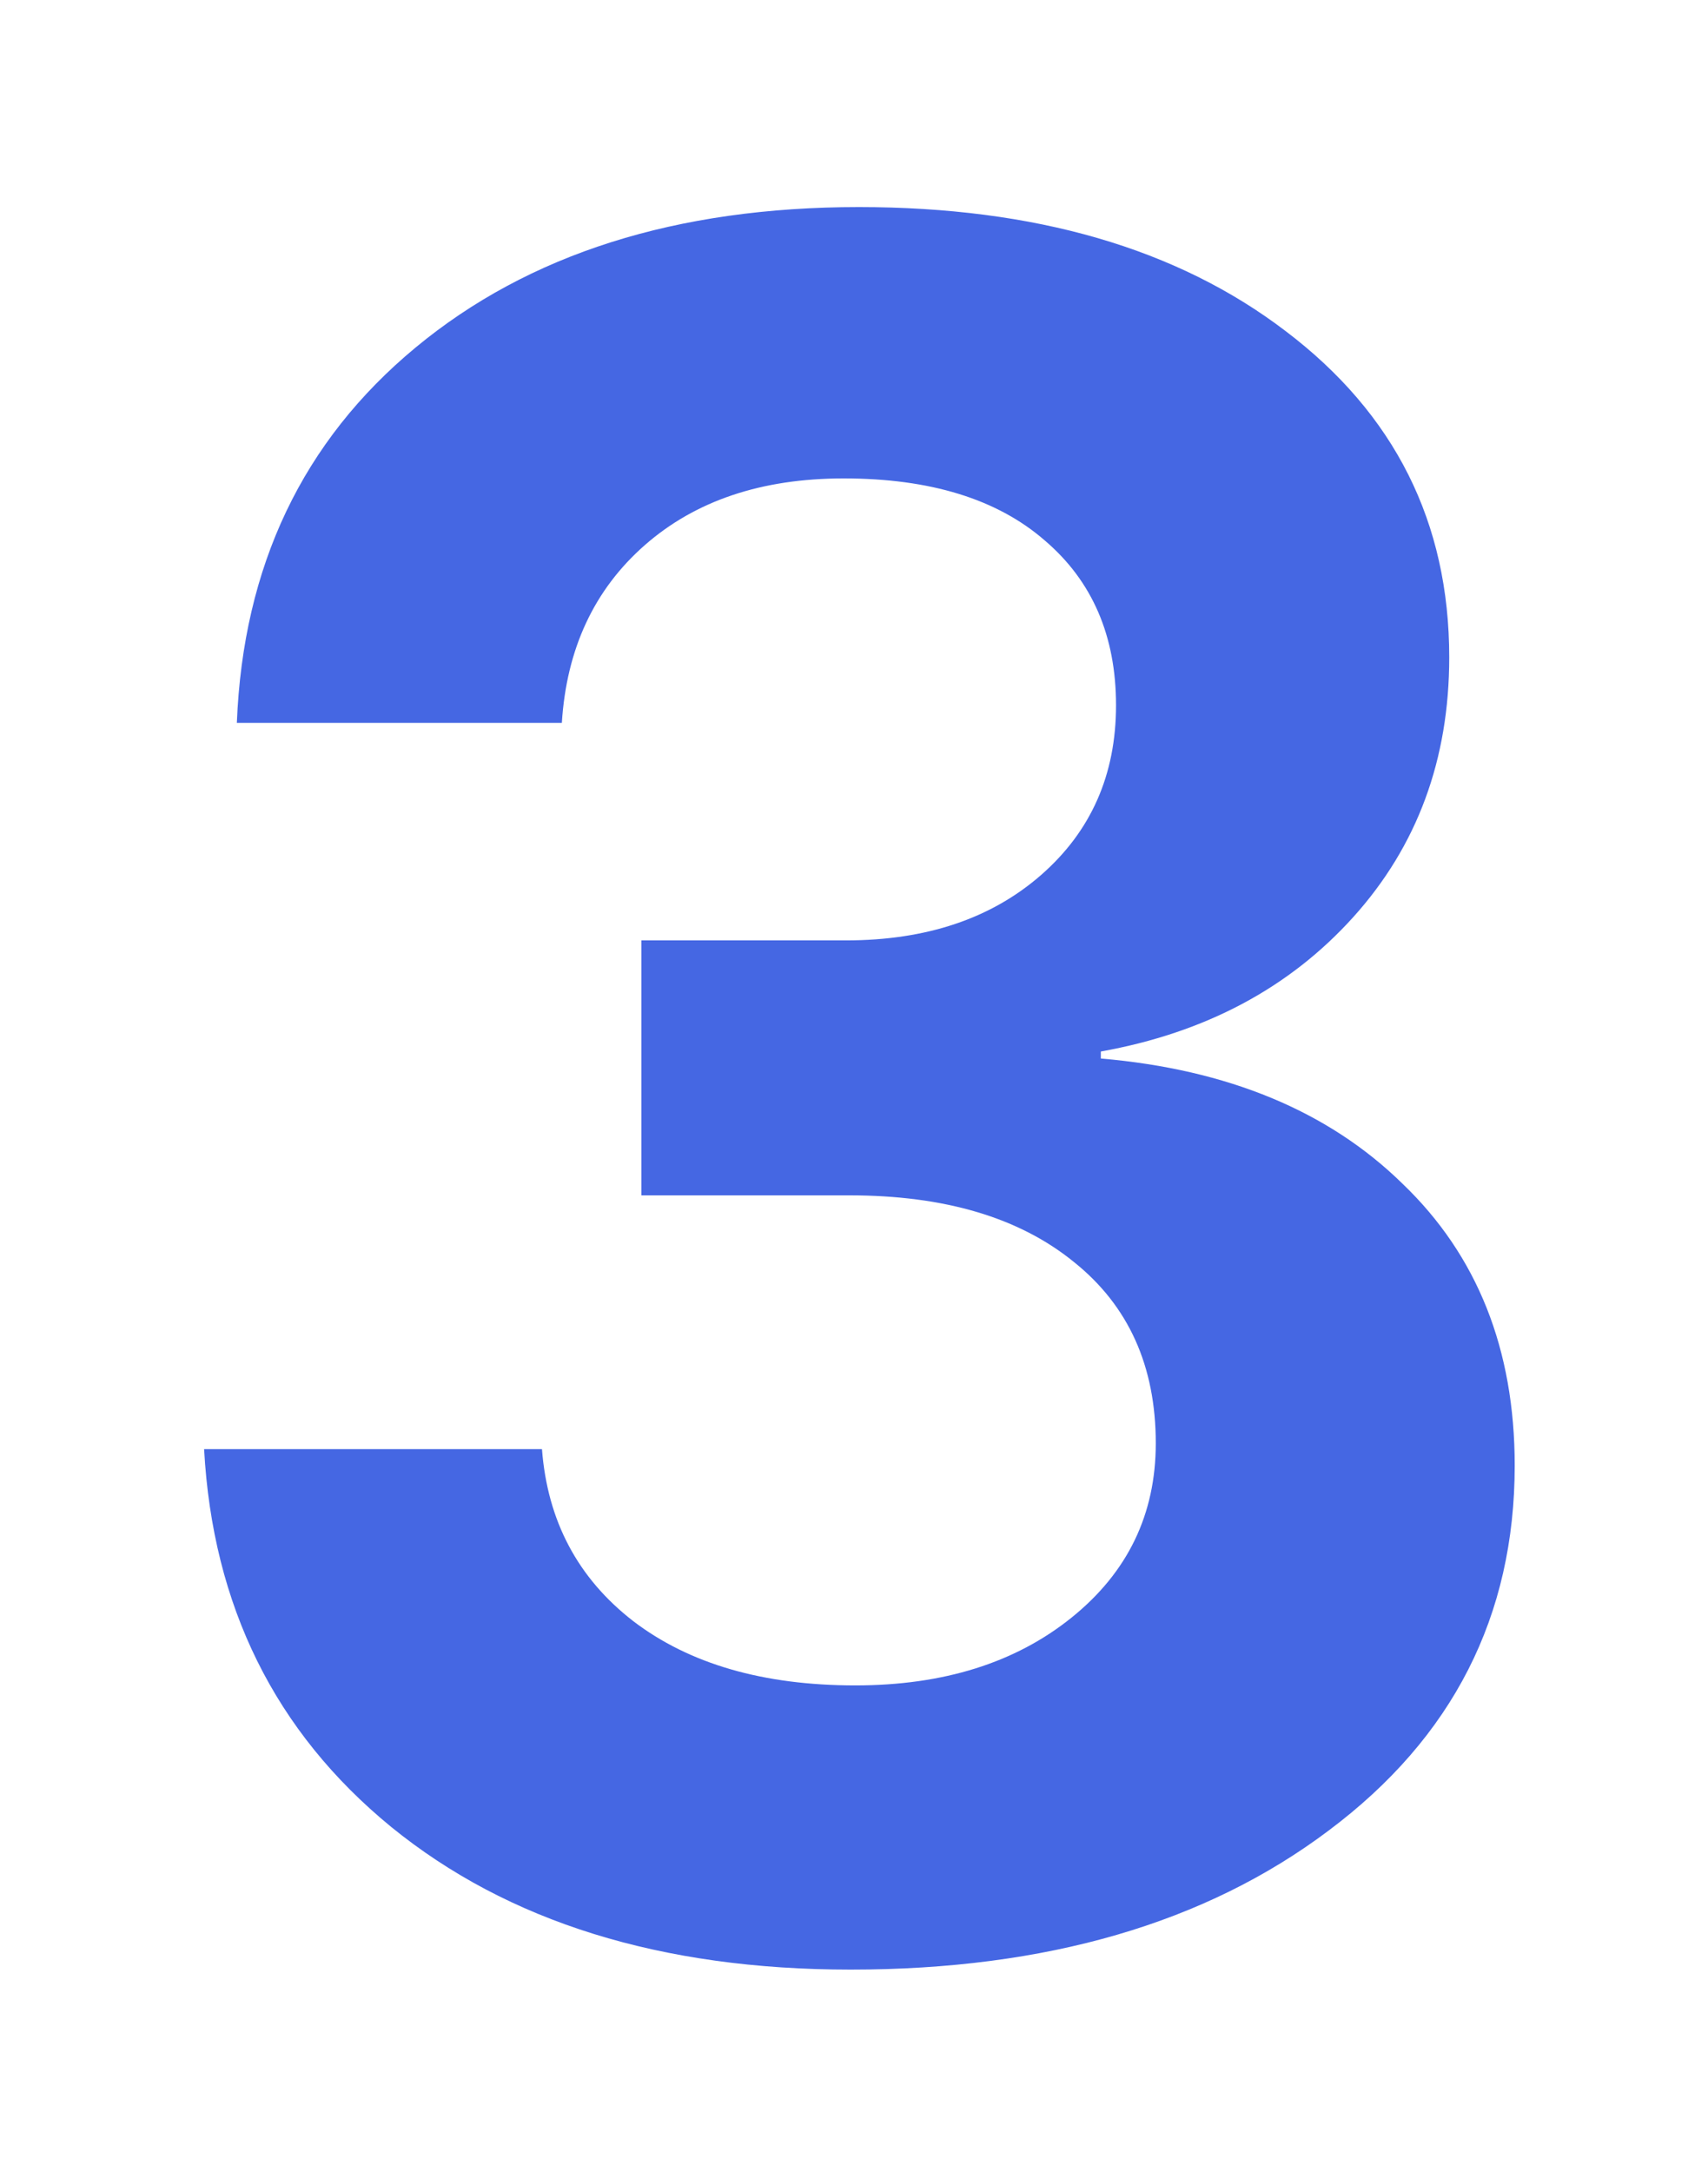 <?xml version="1.0" encoding="UTF-8"?> <svg xmlns="http://www.w3.org/2000/svg" width="107" height="136" viewBox="0 0 107 136" fill="none"> <g filter="url(#filter0_d)"> <path d="M32.179 66.857V50.891H44.996C50.025 50.891 54.102 49.523 57.227 46.789C60.352 44.055 61.915 40.515 61.915 36.169C61.915 31.823 60.426 28.381 57.447 25.842C54.469 23.254 50.27 21.96 44.85 21.96C39.723 21.96 35.572 23.352 32.398 26.135C29.225 28.918 27.491 32.629 27.198 37.268H6.837C7.228 27.453 10.963 19.616 18.043 13.757C25.123 7.897 34.376 4.968 45.802 4.968C56.837 4.968 65.748 7.556 72.535 12.731C79.371 17.907 82.789 24.719 82.789 33.166C82.789 39.562 80.787 44.982 76.783 49.426C72.779 53.869 67.506 56.677 60.963 57.849V58.288C68.922 58.972 75.221 61.584 79.859 66.125C84.547 70.617 86.891 76.501 86.891 83.776C86.891 93.2 83.009 100.817 75.245 106.628C67.53 112.438 57.545 115.344 45.289 115.344C33.424 115.344 23.829 112.365 16.505 106.408C9.229 100.451 5.323 92.565 4.786 82.751H25.953C26.295 87.243 28.199 90.832 31.666 93.518C35.182 96.203 39.82 97.546 45.582 97.546C51.1 97.546 55.616 96.13 59.132 93.298C62.648 90.466 64.405 86.828 64.405 82.385C64.405 77.551 62.696 73.767 59.278 71.032C55.86 68.249 51.173 66.857 45.216 66.857H32.179Z" fill="#4567E3"></path> </g> <defs> <filter id="filter0_d" x="0.786" y="0.968" width="106.104" height="134.376" filterUnits="userSpaceOnUse" color-interpolation-filters="sRGB"> <feFlood flood-opacity="0" result="BackgroundImageFix"></feFlood> <feColorMatrix in="SourceAlpha" type="matrix" values="0 0 0 0 0 0 0 0 0 0 0 0 0 0 0 0 0 0 127 0"></feColorMatrix> <feOffset dx="8" dy="8"></feOffset> <feGaussianBlur stdDeviation="6"></feGaussianBlur> <feColorMatrix type="matrix" values="0 0 0 0 0.451 0 0 0 0 0.043 0 0 0 0 0.38 0 0 0 1 0"></feColorMatrix> <feBlend mode="normal" in2="BackgroundImageFix" result="effect1_dropShadow"></feBlend> <feBlend mode="normal" in="SourceGraphic" in2="effect1_dropShadow" result="shape"></feBlend> </filter> </defs> </svg> 